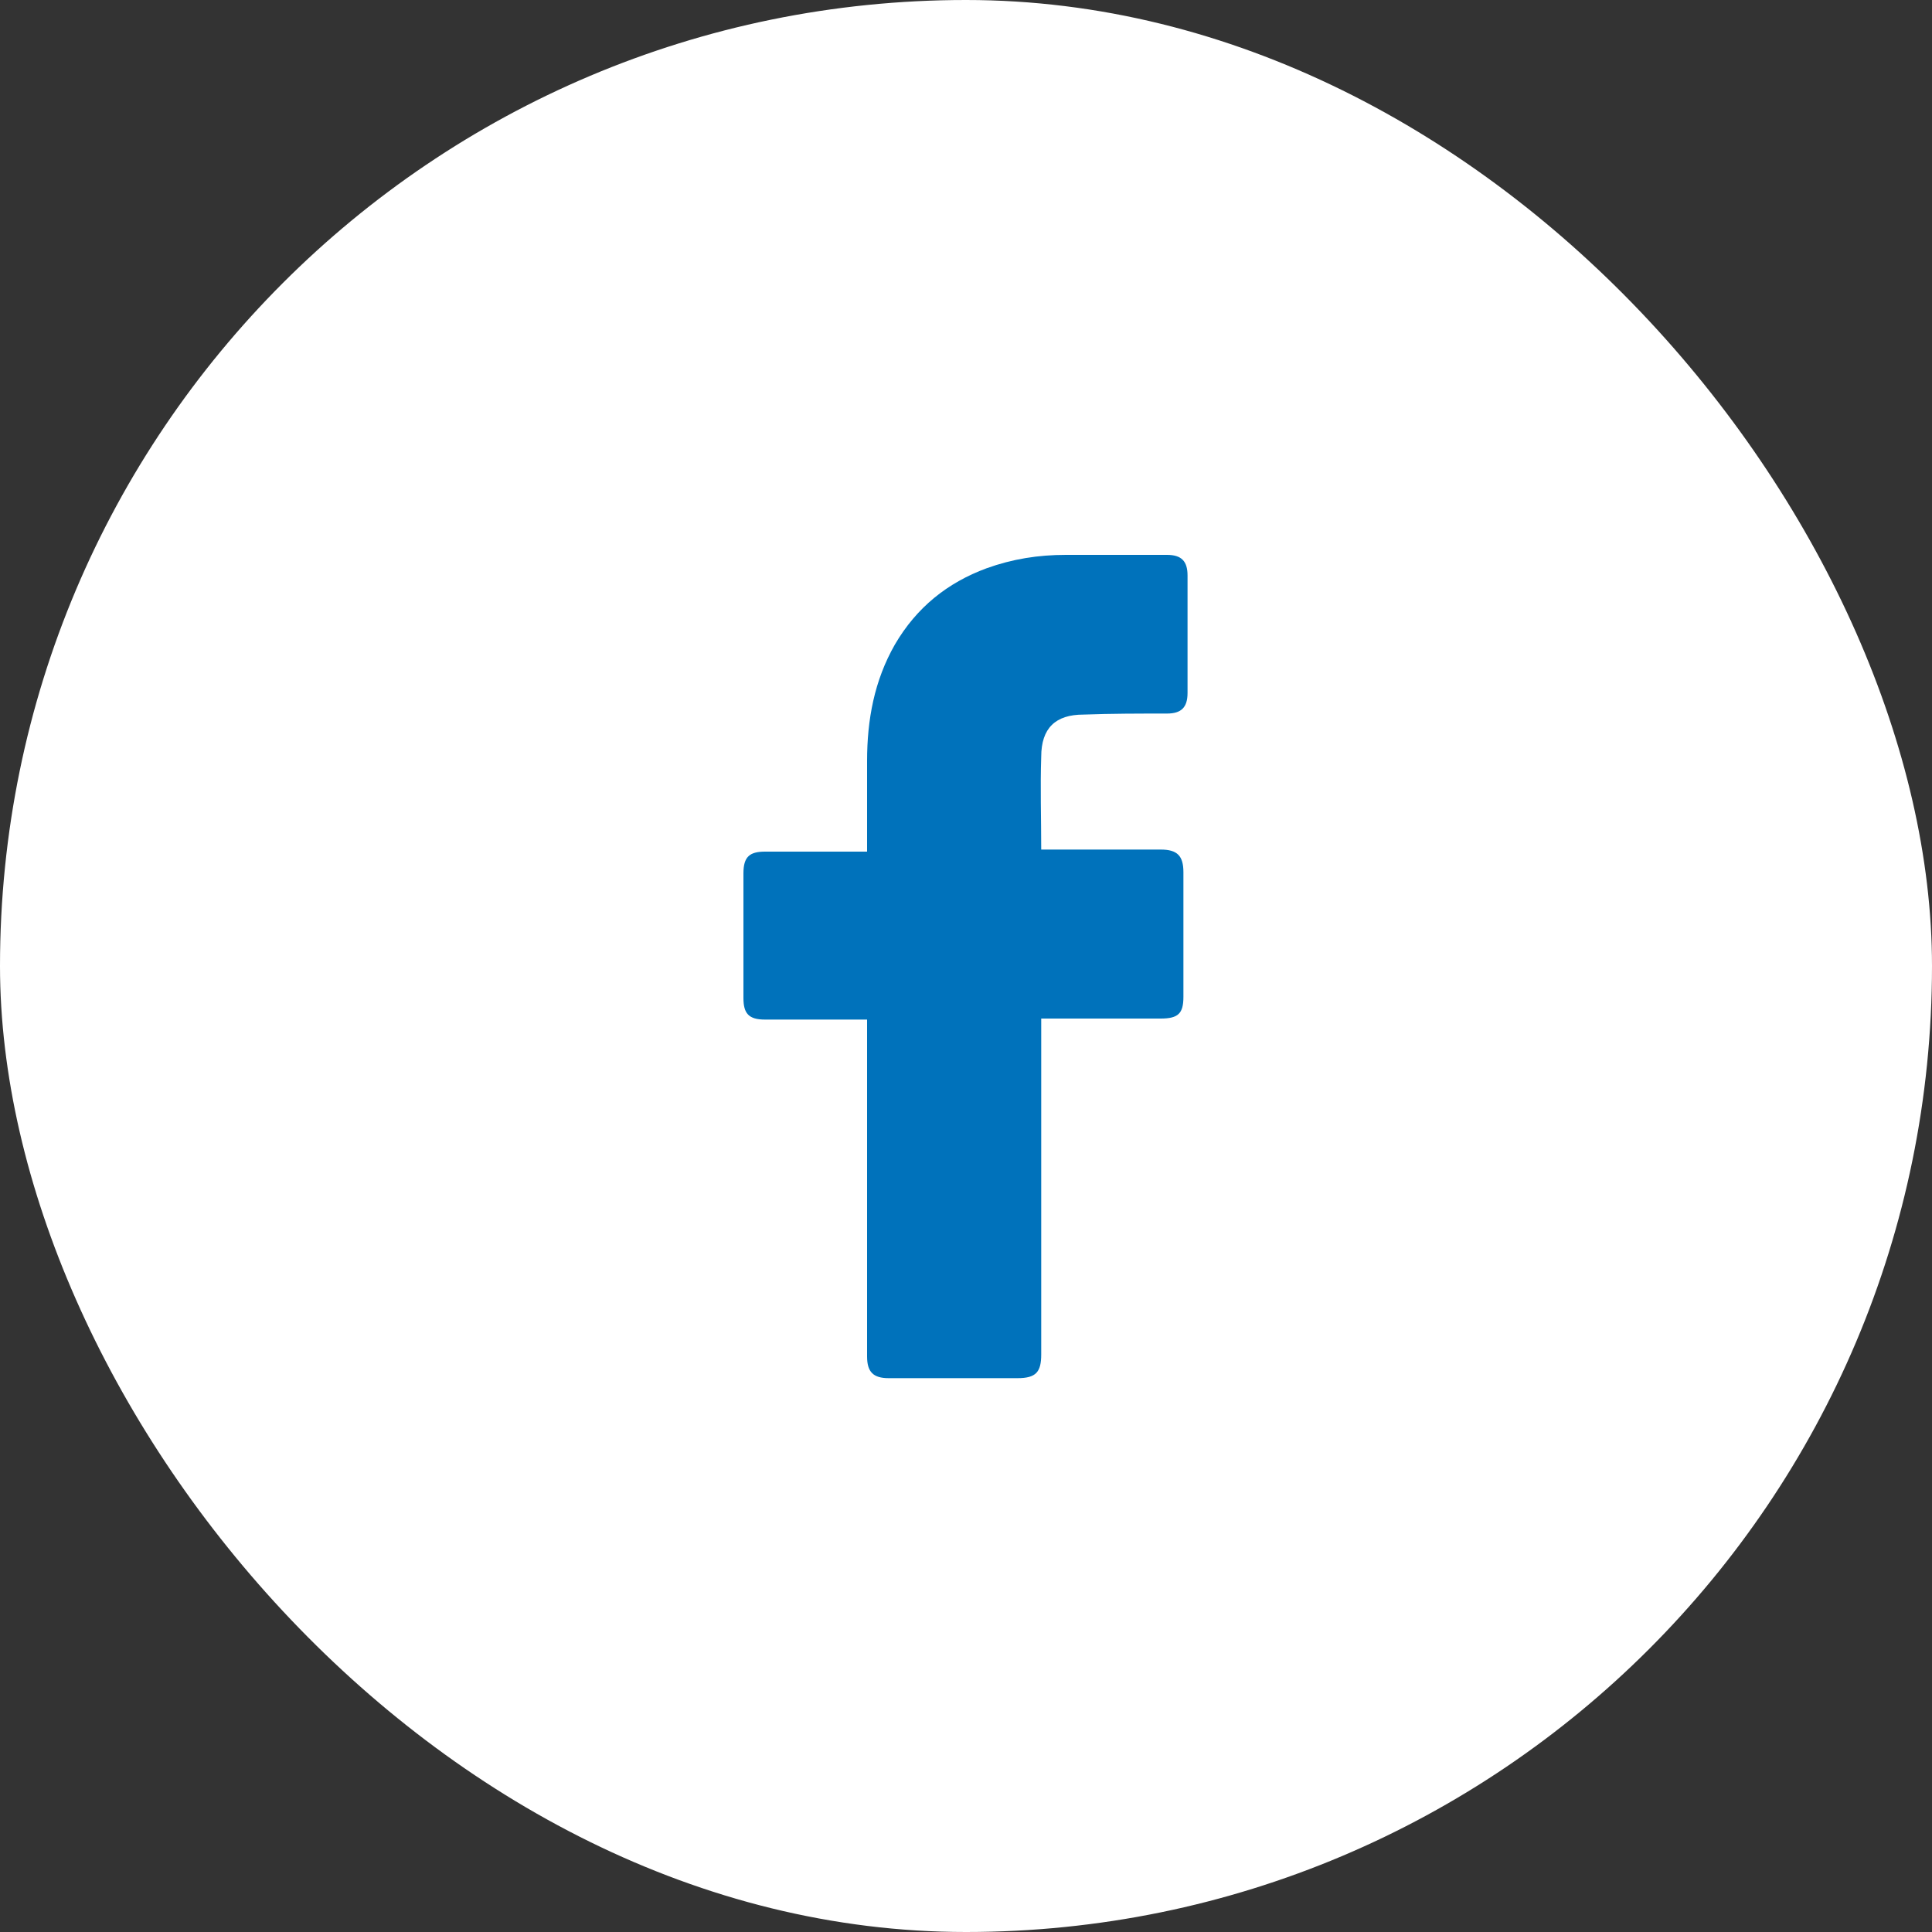 <svg width="30" height="30" viewBox="0 0 30 30" fill="none" xmlns="http://www.w3.org/2000/svg">
<rect x="0" y="0" width="30" height="30" fill="#333333" stroke="none"/>
<rect width="30" height="30" rx="15" fill="white"/>
<path d="M13.464 15.832C13.416 15.832 12.36 15.832 11.88 15.832C11.624 15.832 11.544 15.736 11.544 15.496C11.544 14.856 11.544 14.2 11.544 13.56C11.544 13.304 11.64 13.224 11.88 13.224H13.464C13.464 13.176 13.464 12.248 13.464 11.816C13.464 11.176 13.576 10.568 13.896 10.008C14.232 9.432 14.712 9.048 15.32 8.824C15.72 8.68 16.12 8.616 16.552 8.616H18.12C18.344 8.616 18.44 8.712 18.44 8.936V10.76C18.44 10.984 18.344 11.08 18.12 11.08C17.688 11.08 17.256 11.08 16.824 11.096C16.392 11.096 16.168 11.304 16.168 11.752C16.152 12.232 16.168 12.696 16.168 13.192H18.024C18.28 13.192 18.376 13.288 18.376 13.544V15.48C18.376 15.736 18.296 15.816 18.024 15.816C17.448 15.816 16.216 15.816 16.168 15.816V21.032C16.168 21.304 16.088 21.4 15.8 21.4C15.128 21.4 14.472 21.4 13.8 21.4C13.56 21.4 13.464 21.304 13.464 21.064C13.464 19.384 13.464 15.88 13.464 15.832Z" fill="#0072BB"/>
</svg>
